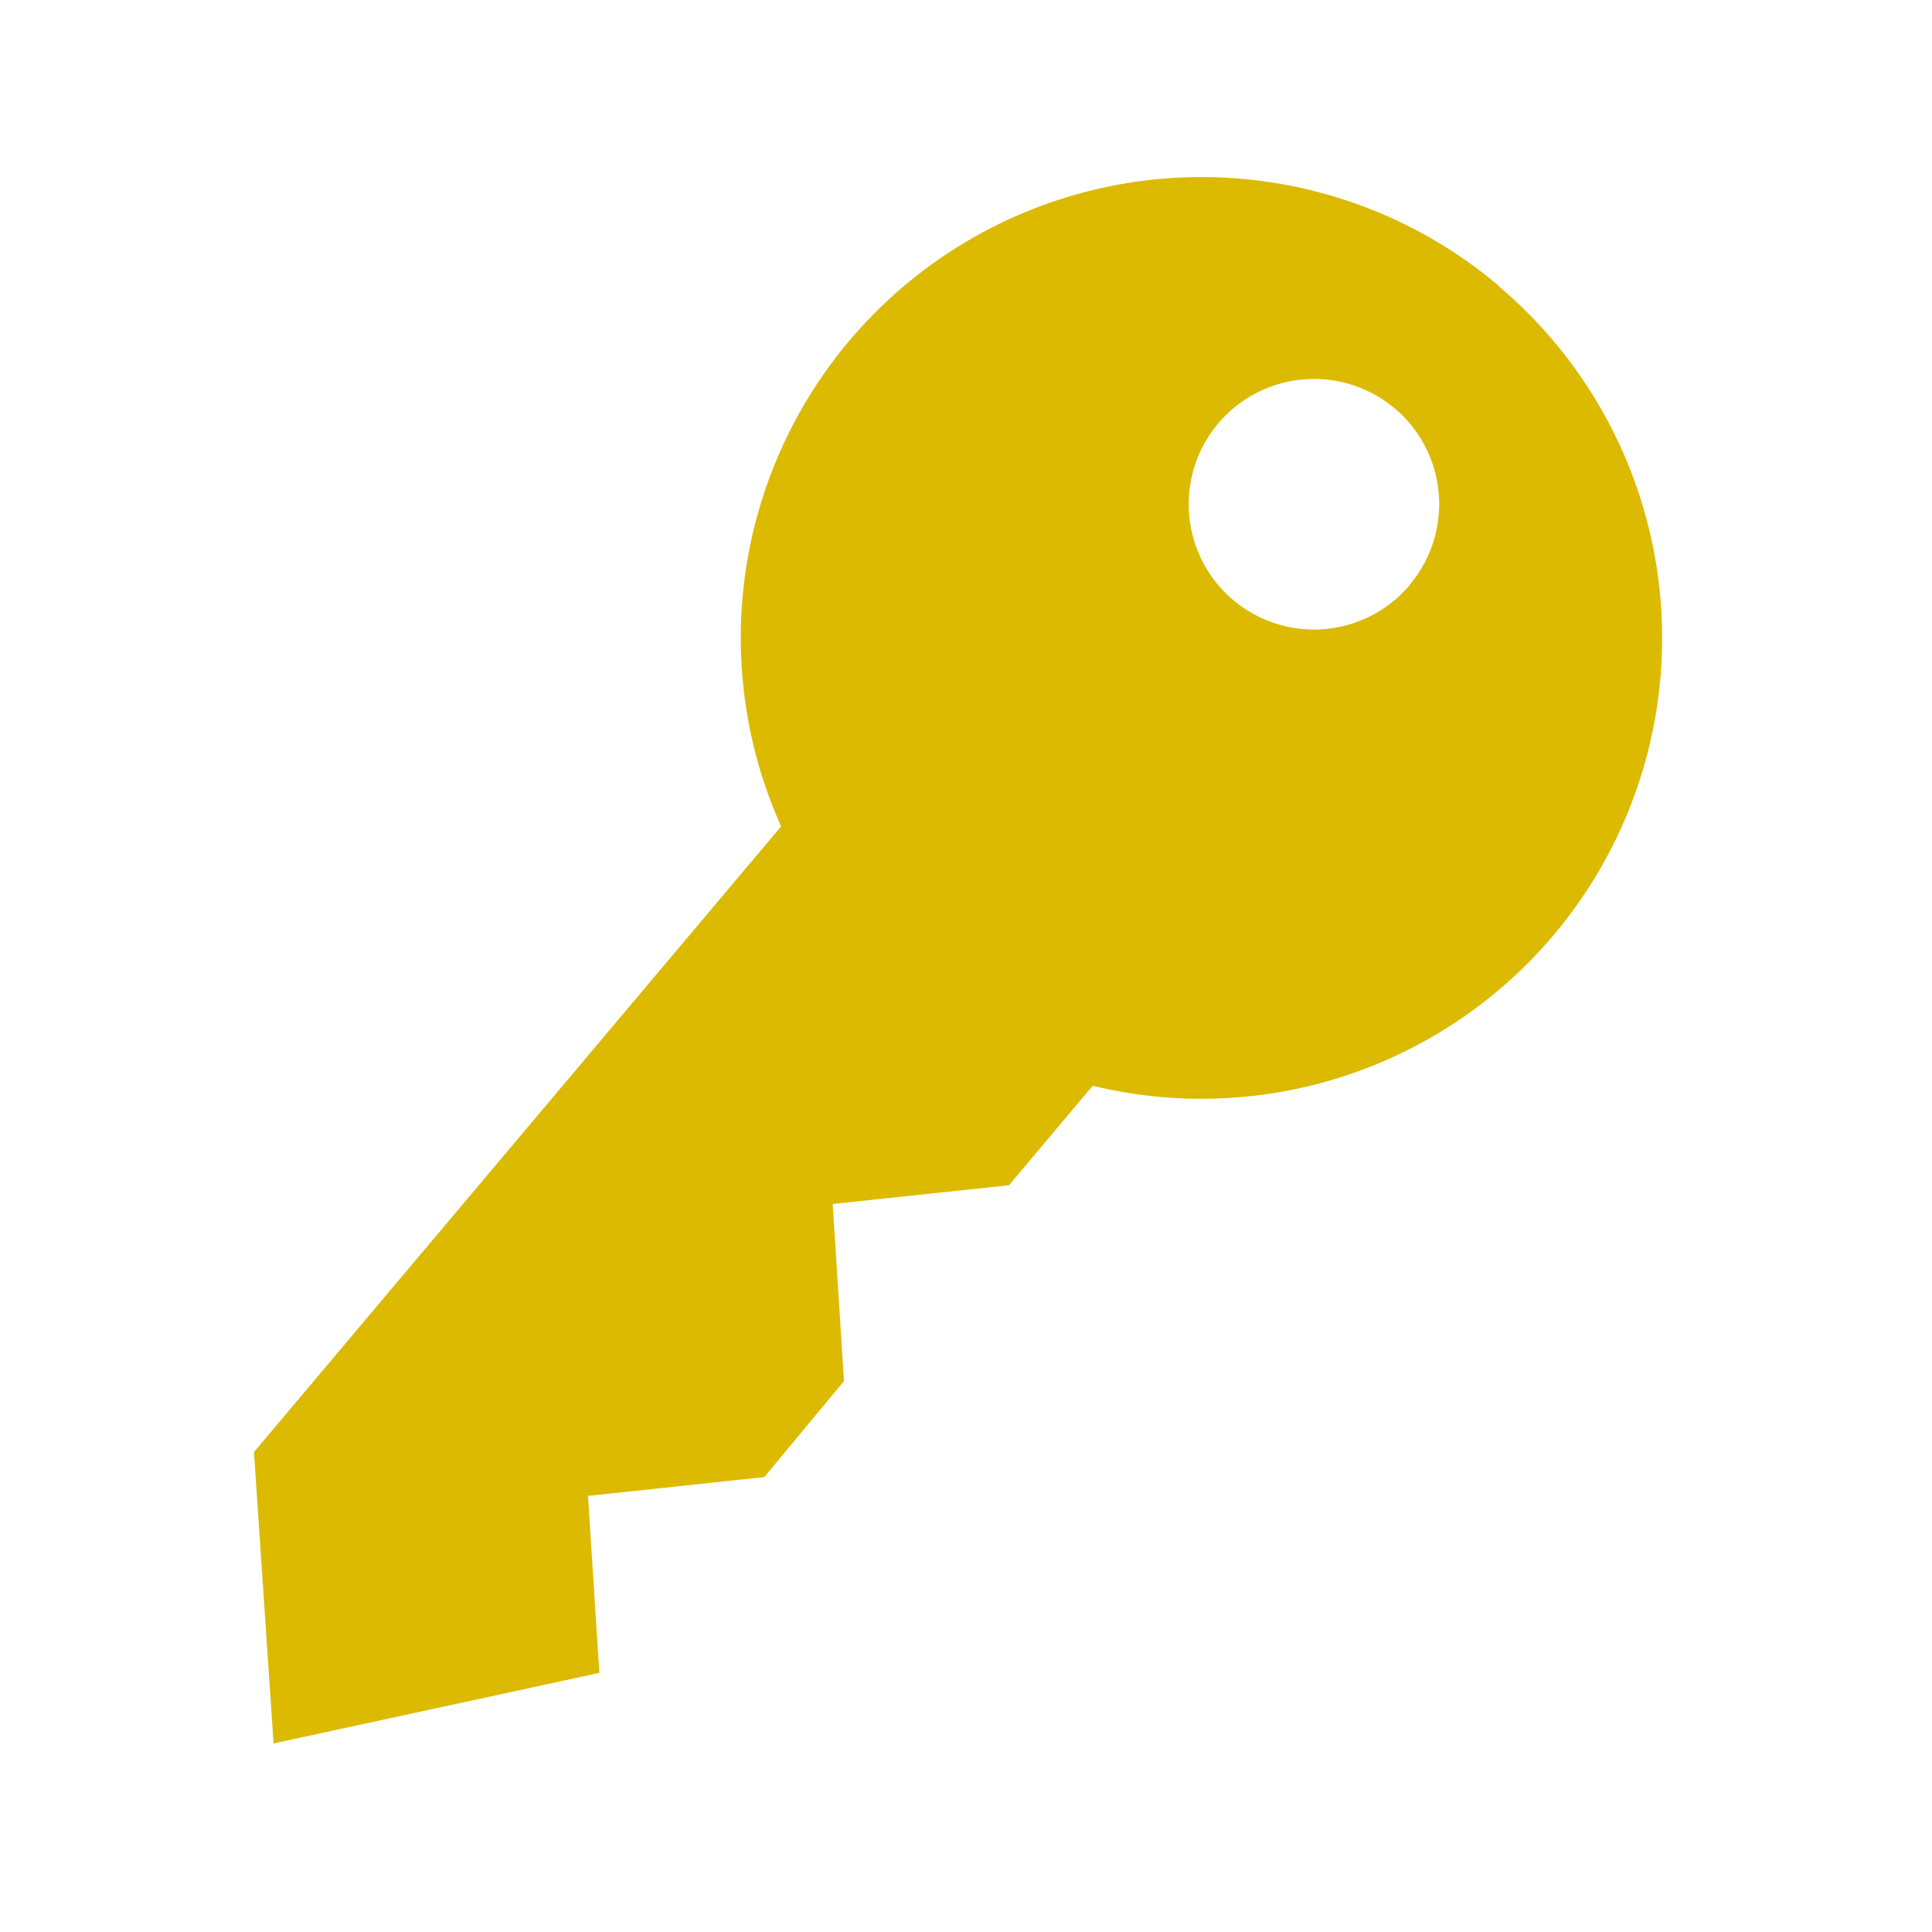 <svg width="40" height="40" viewBox="0 0 40 40" fill="none" xmlns="http://www.w3.org/2000/svg">
<path d="M31.022 5.91C29.37 4.517 27.293 3.727 25.133 3.669C22.973 3.611 20.857 4.288 19.132 5.589C17.407 6.89 16.174 8.739 15.637 10.832C15.099 12.924 15.288 15.138 16.172 17.11L5.258 30.064L5.664 36.096L12.409 34.635L12.174 30.971L15.824 30.581L17.474 28.593L17.24 24.927L20.89 24.539L22.623 22.48C24.712 22.987 26.912 22.774 28.865 21.874C30.818 20.974 32.41 19.441 33.382 17.523C34.354 15.605 34.65 13.415 34.221 11.309C33.792 9.201 32.663 7.301 31.019 5.916L31.022 5.91ZM29.19 12.11C28.86 12.502 28.421 12.788 27.928 12.931C27.435 13.074 26.911 13.068 26.422 12.913C25.933 12.759 25.5 12.462 25.179 12.062C24.859 11.661 24.664 11.174 24.62 10.663C24.576 10.152 24.684 9.639 24.931 9.189C25.178 8.74 25.553 8.374 26.009 8.137C26.464 7.901 26.98 7.805 27.49 7.861C28 7.917 28.482 8.124 28.874 8.454H28.877C29.402 8.897 29.729 9.53 29.788 10.214C29.846 10.899 29.631 11.578 29.19 12.104V12.11Z" fill="#DBBA01"/>
</svg>
